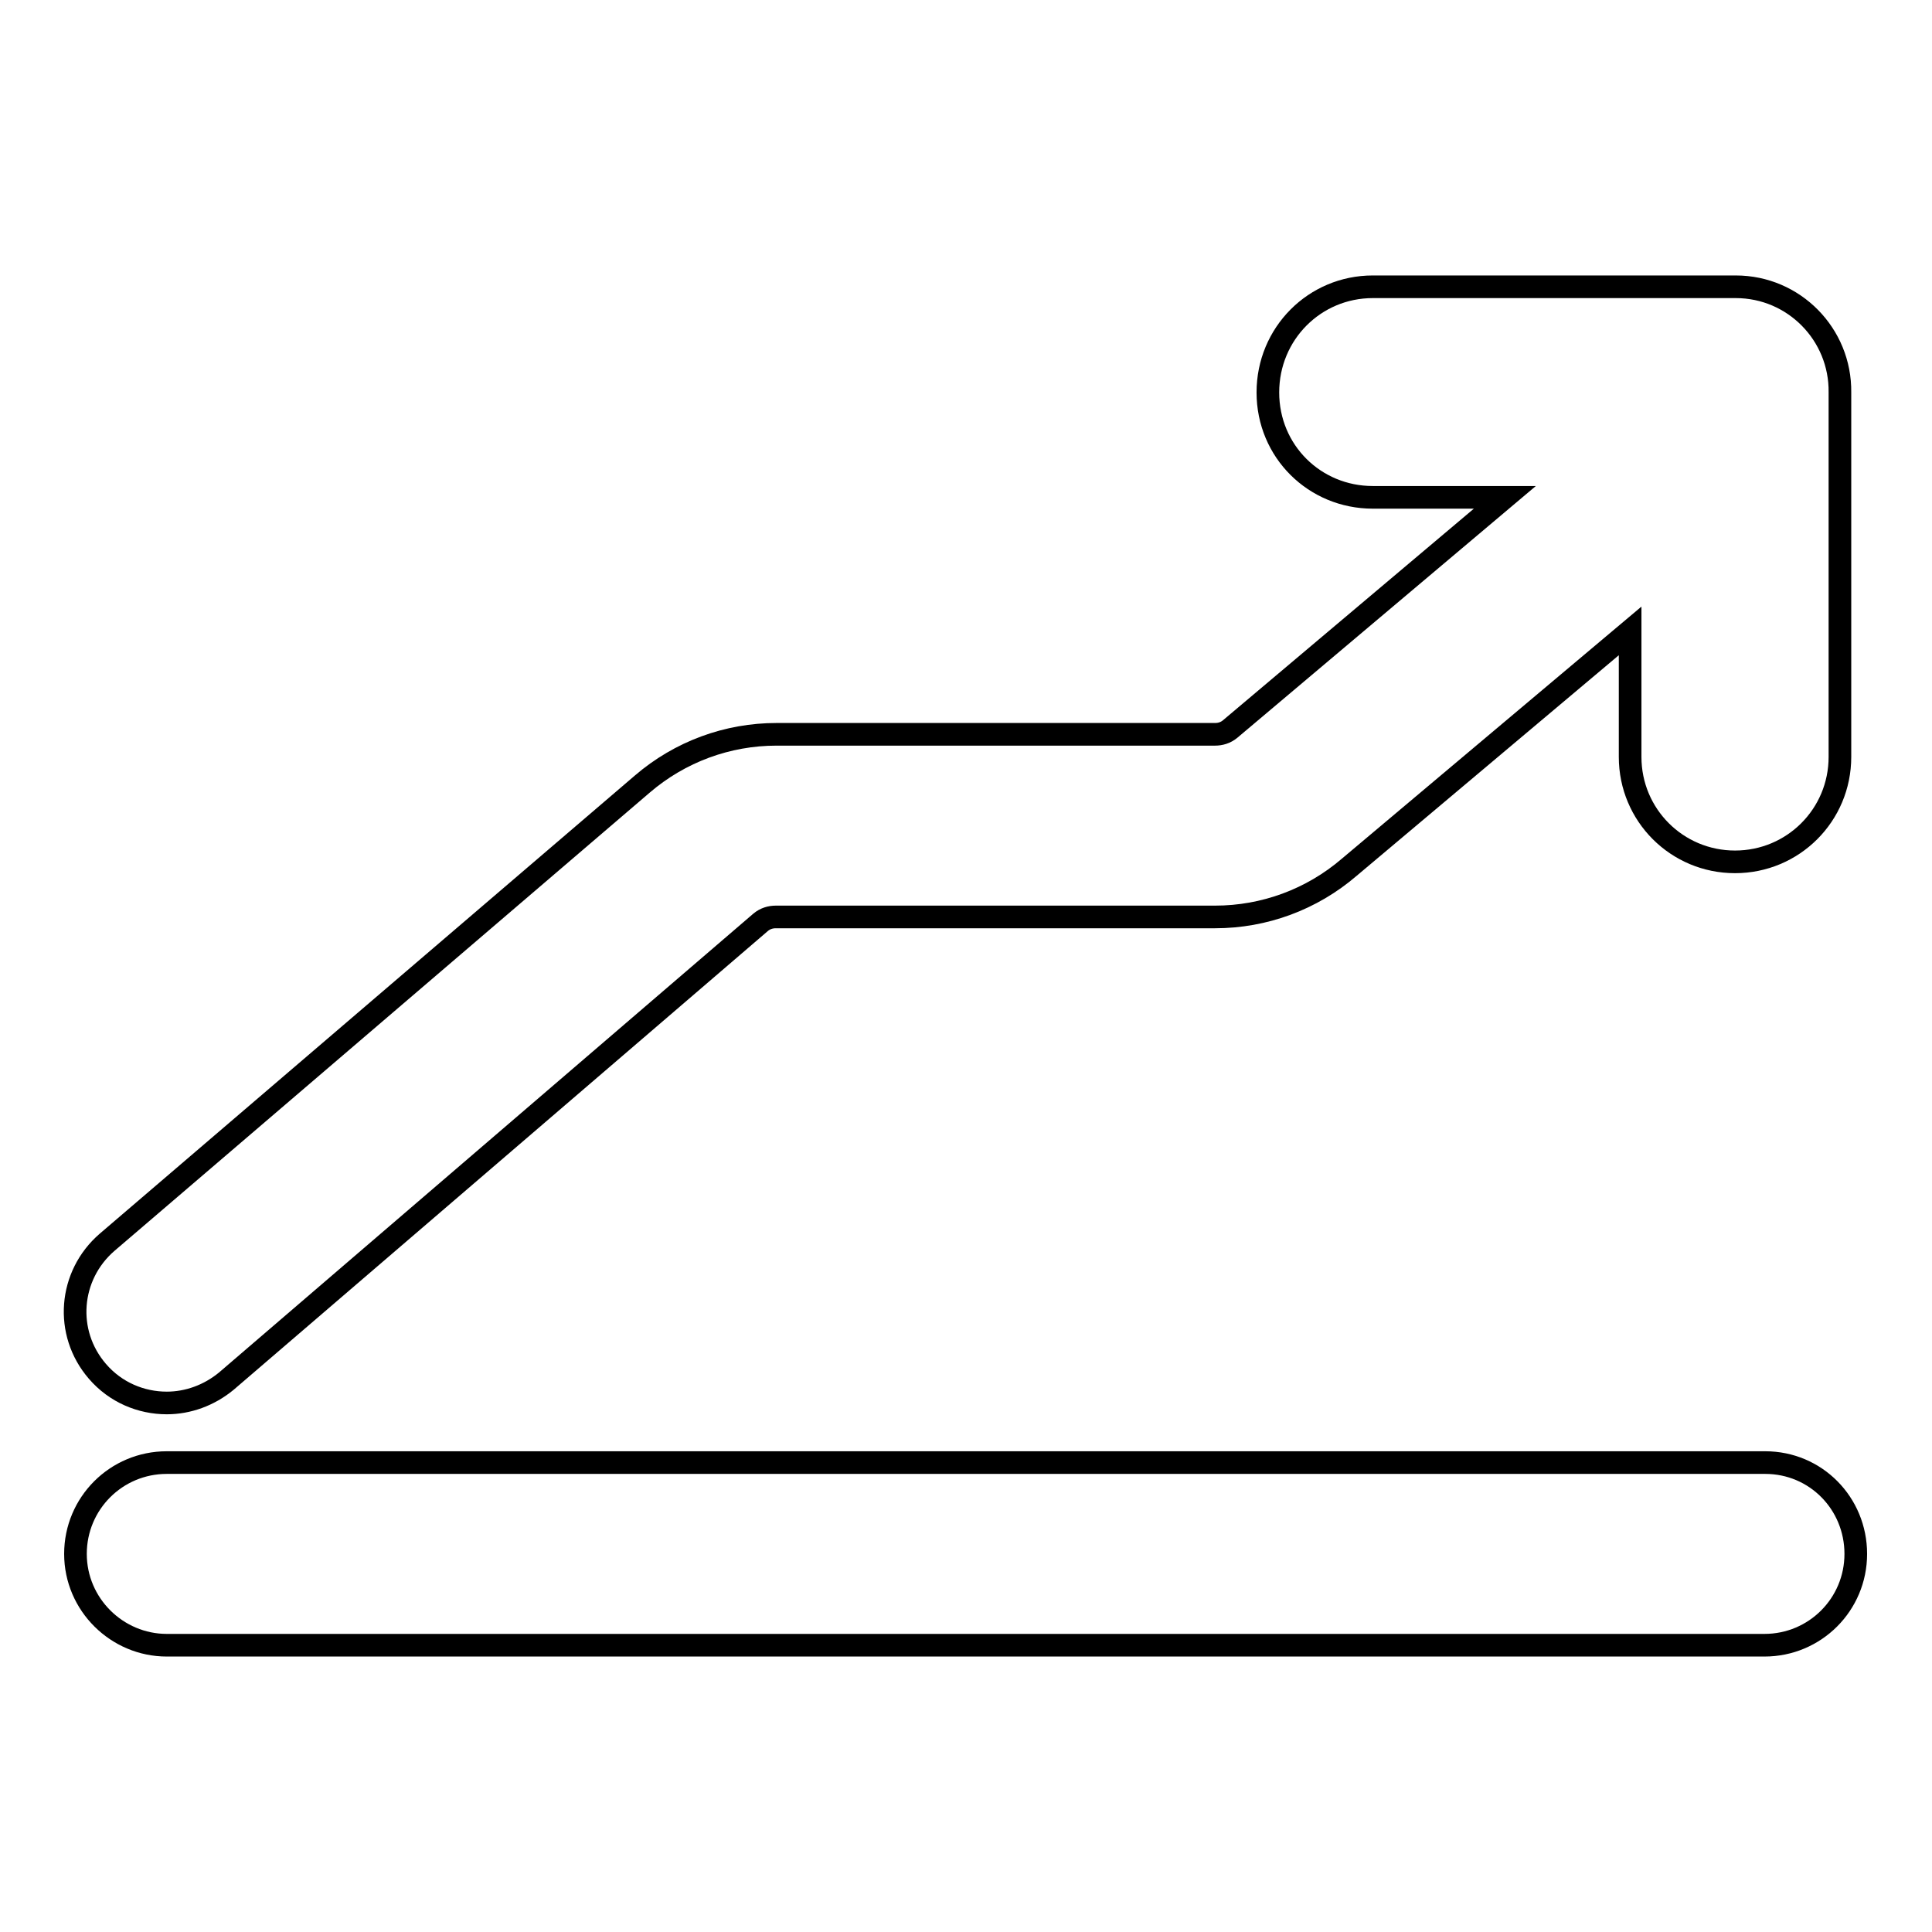 <?xml version="1.0" encoding="utf-8"?>
<!-- Svg Vector Icons : http://www.onlinewebfonts.com/icon -->
<!DOCTYPE svg PUBLIC "-//W3C//DTD SVG 1.1//EN" "http://www.w3.org/Graphics/SVG/1.1/DTD/svg11.dtd">
<svg version="1.1" xmlns="http://www.w3.org/2000/svg" xmlns:xlink="http://www.w3.org/1999/xlink" x="0px" y="0px" viewBox="0 0 256 256" enable-background="new 0 0 256 256" xml:space="preserve">
<g><g><g><path stroke-width="3" fill-opacity="0" stroke="#000000"  d="M233.9,193.8H22.1c-6.7,0-12.1,5.4-12.1,12.1S15.5,218,22.1,218h211.7c6.7,0,12.1-5.4,12.1-12.1S240.6,193.8,233.9,193.8z"/><path stroke-width="3" fill-opacity="0" stroke="#000000"  d="M230,38h-48.1C174.2,38,168,44.2,168,52s6.2,13.9,13.9,13.9h17.5L163,96.6c-0.6,0.5-1.3,0.7-2,0.7h-58.1c-6.5,0-12.8,2.3-17.8,6.6l-70.9,60.7c-5.1,4.4-5.7,12-1.3,17.1c2.4,2.8,5.8,4.2,9.2,4.2c2.8,0,5.6-1,7.9-2.9l70.8-60.8c0.6-0.5,1.3-0.7,2-0.7H161c6.5,0,12.8-2.3,17.8-6.6L216,83.6v16.7c0,7.7,6.2,13.9,13.9,13.9c7.7,0,13.9-6.2,13.9-13.9V52C243.9,44.3,237.7,38,230,38z"/></g><g></g><g></g><g></g><g></g><g></g><g></g><g></g><g></g><g></g><g></g><g></g><g></g><g></g><g></g><g></g></g></g>
</svg>